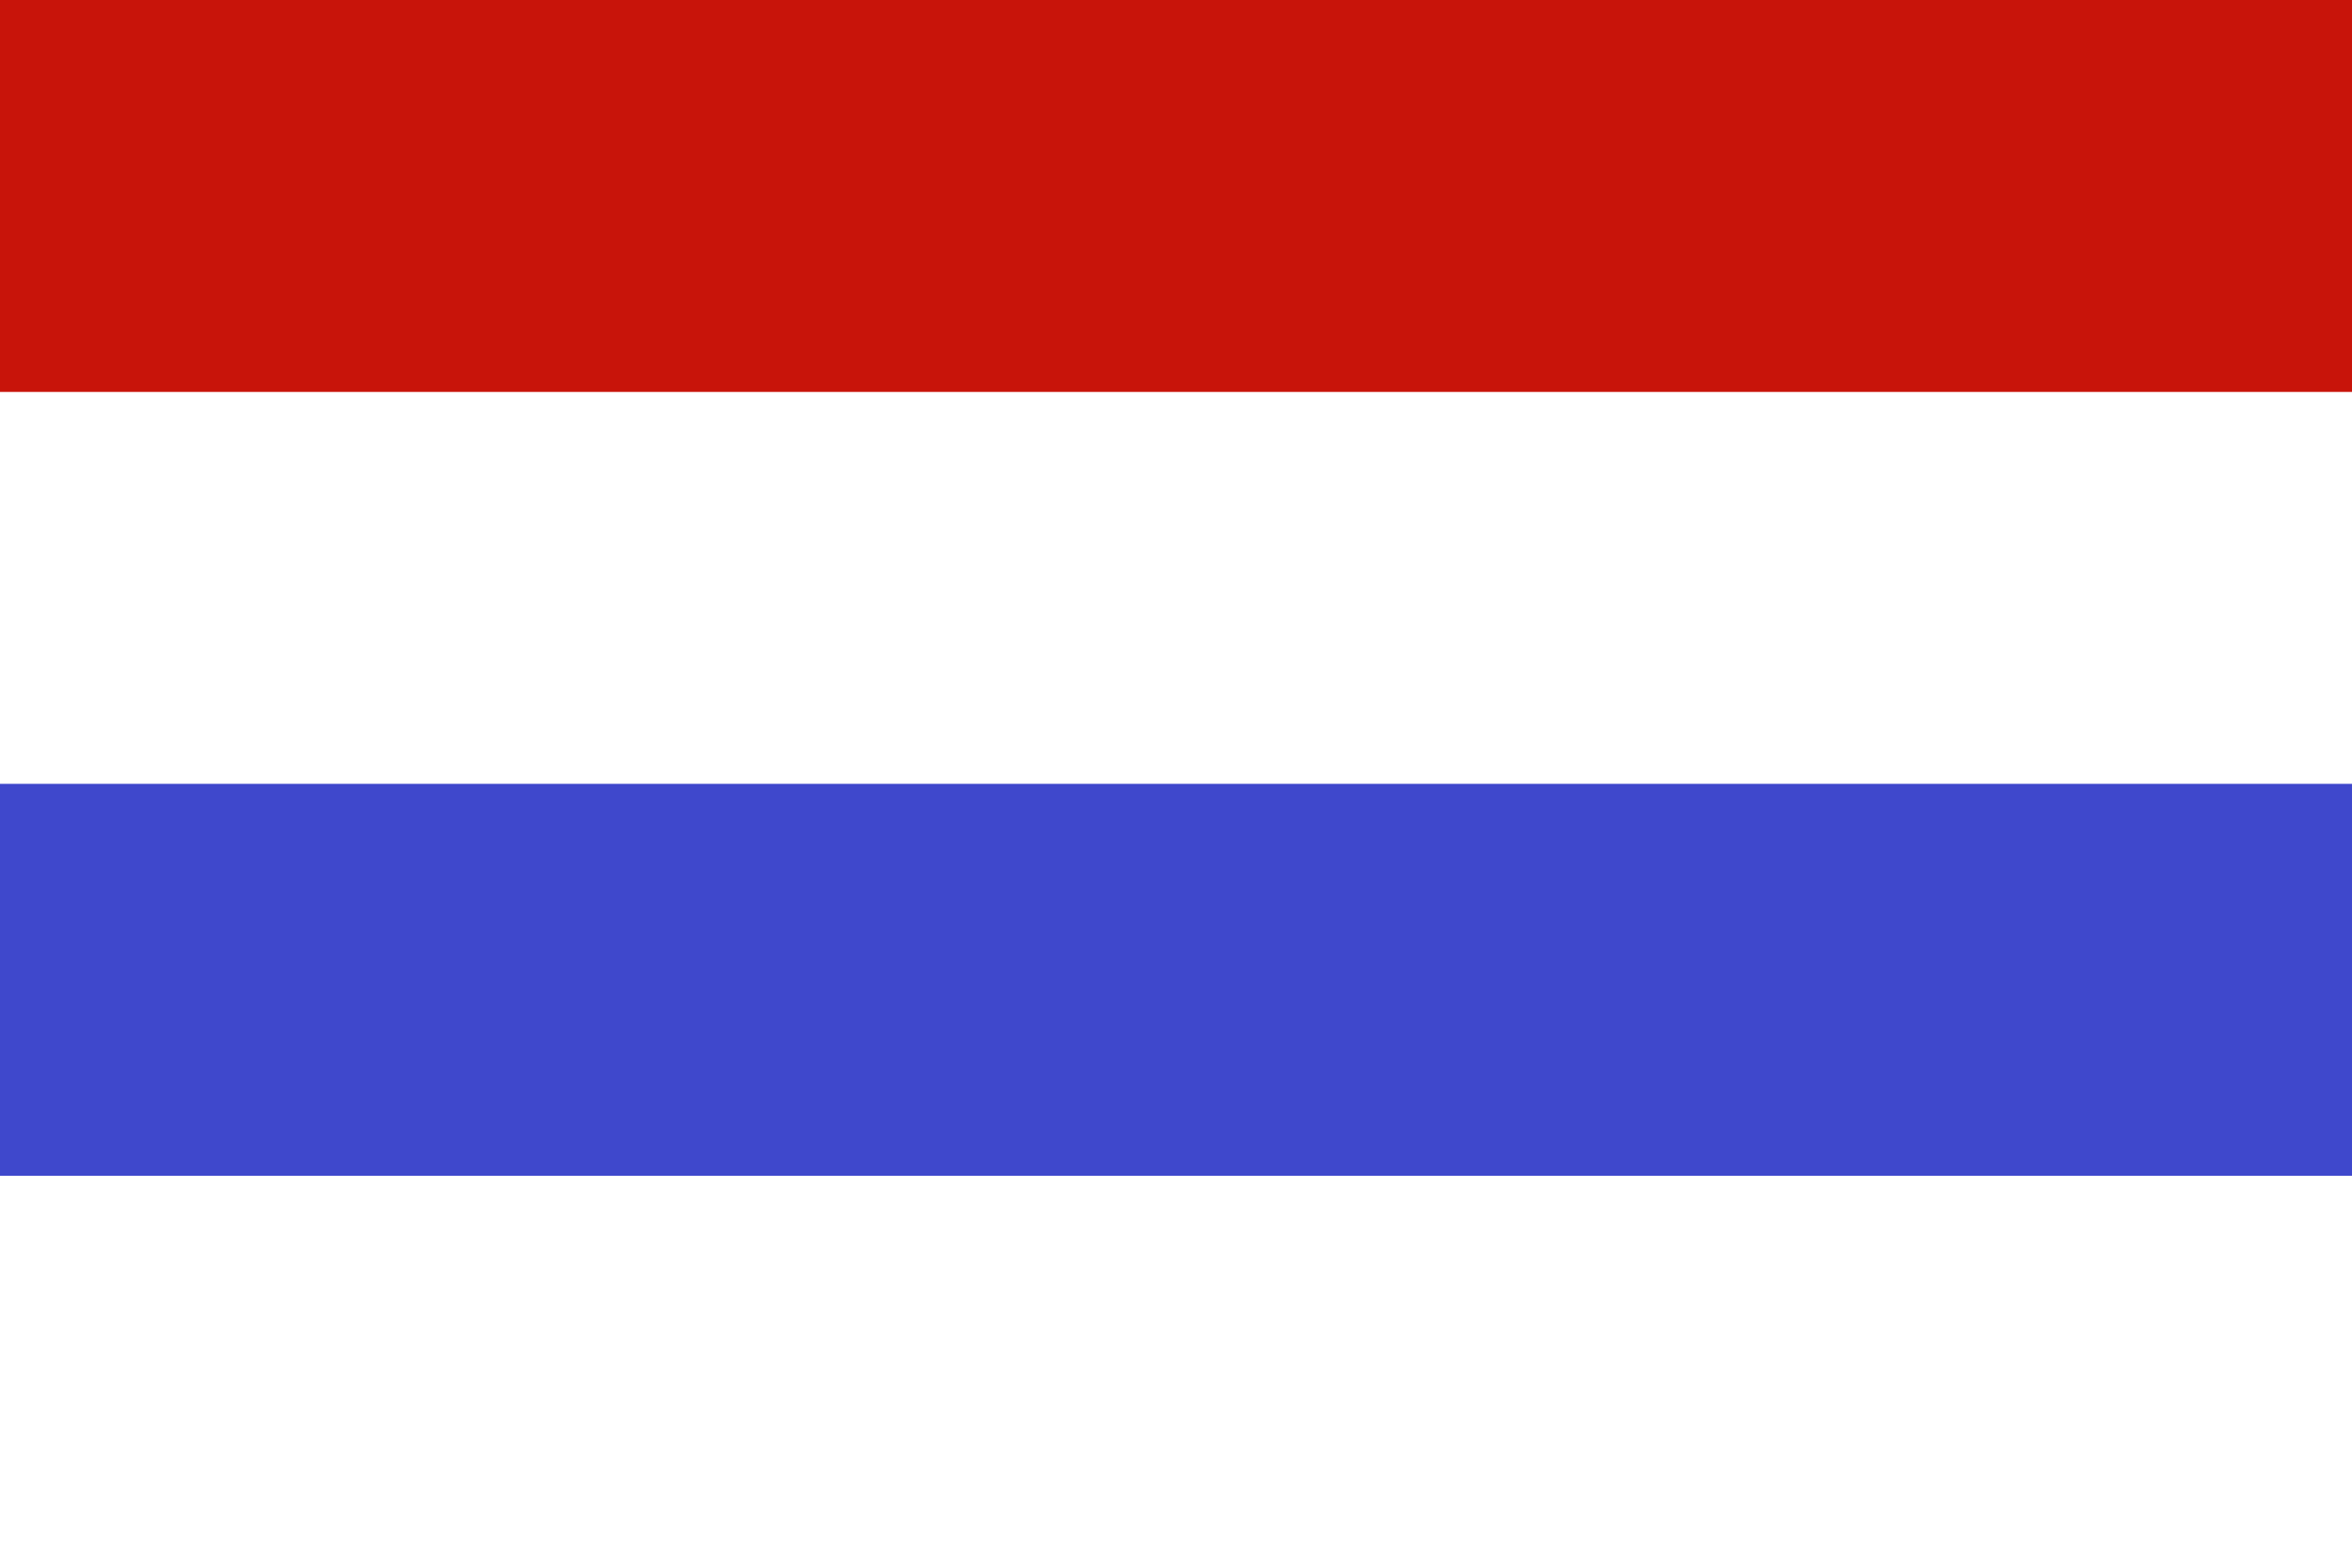 <?xml version="1.0" encoding="UTF-8"?>
<svg id="bandeira" width="600" height="400" version="1.1" viewBox="0 0 600 400" xmlns="http://www.w3.org/2000/svg" xmlns:cc="http://creativecommons.org/ns#" xmlns:dc="http://purl.org/dc/elements/1.1/" xmlns:rdf="http://www.w3.org/1999/02/22-rdf-syntax-ns#">
 <g id="layer1">
  <rect id="rect" width="600" height="400" fill="#ffffff"/>
  <rect id="r" width="600" height="100" fill="#c8140a"/>
  <rect id="a" y="200" width="600" height="100" fill="#3f48cc"/>
 </g>
</svg>

